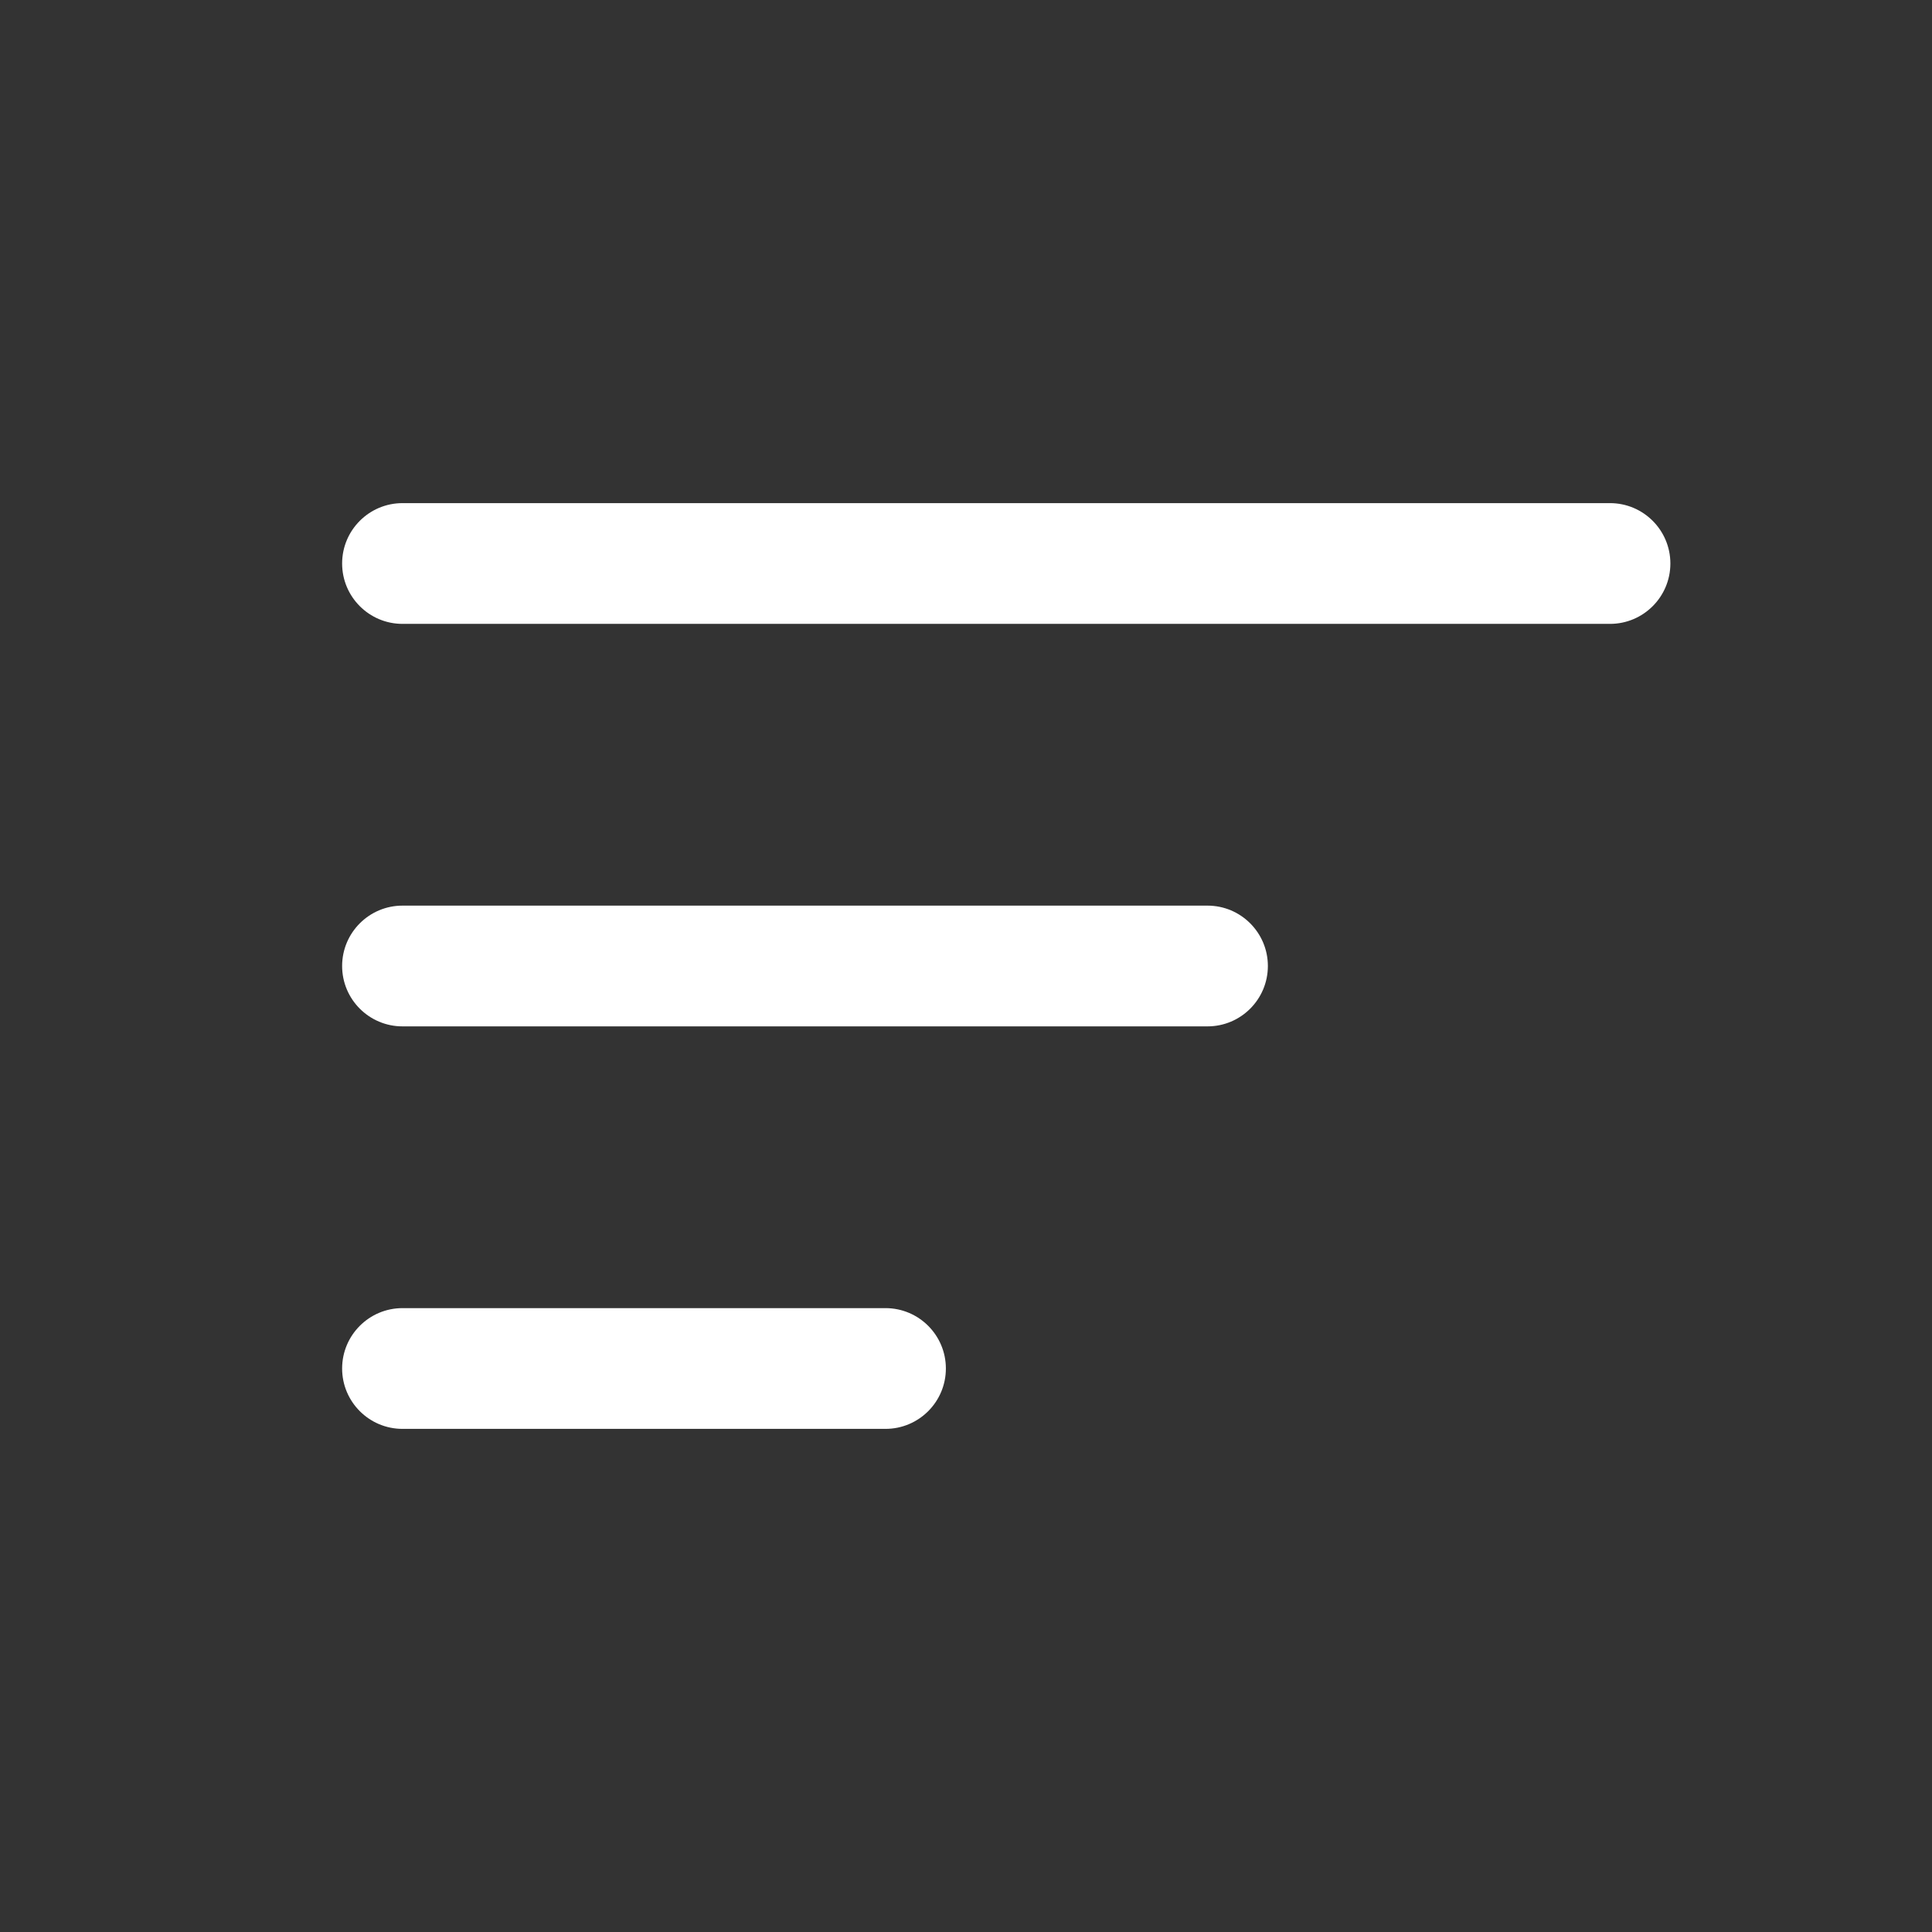 <svg width="24" height="24" viewBox="0 0 24 24" fill="none" xmlns="http://www.w3.org/2000/svg">
<rect x="0" y="0" width="24" height="24" fill="#333333" stroke="none"/>
<path fill-rule="evenodd" clip-rule="evenodd" d="M4.25 7C4.25 6.586 4.586 6.25 5 6.25H20C20.414 6.25 20.75 6.586 20.75 7C20.75 7.414 20.414 7.75 20 7.75H5C4.586 7.75 4.25 7.414 4.25 7Z" fill="white"/>
<path fill-rule="evenodd" clip-rule="evenodd" d="M4.25 12C4.25 11.586 4.586 11.25 5 11.25H15C15.414 11.25 15.75 11.586 15.75 12C15.75 12.414 15.414 12.75 15 12.75H5C4.586 12.75 4.25 12.414 4.25 12Z" fill="white"/>
<path fill-rule="evenodd" clip-rule="evenodd" d="M4.25 17C4.25 16.586 4.586 16.25 5 16.25H11C11.414 16.25 11.75 16.586 11.75 17C11.75 17.414 11.414 17.75 11 17.75H5C4.586 17.75 4.25 17.414 4.25 17Z" fill="white"/>
</svg>
